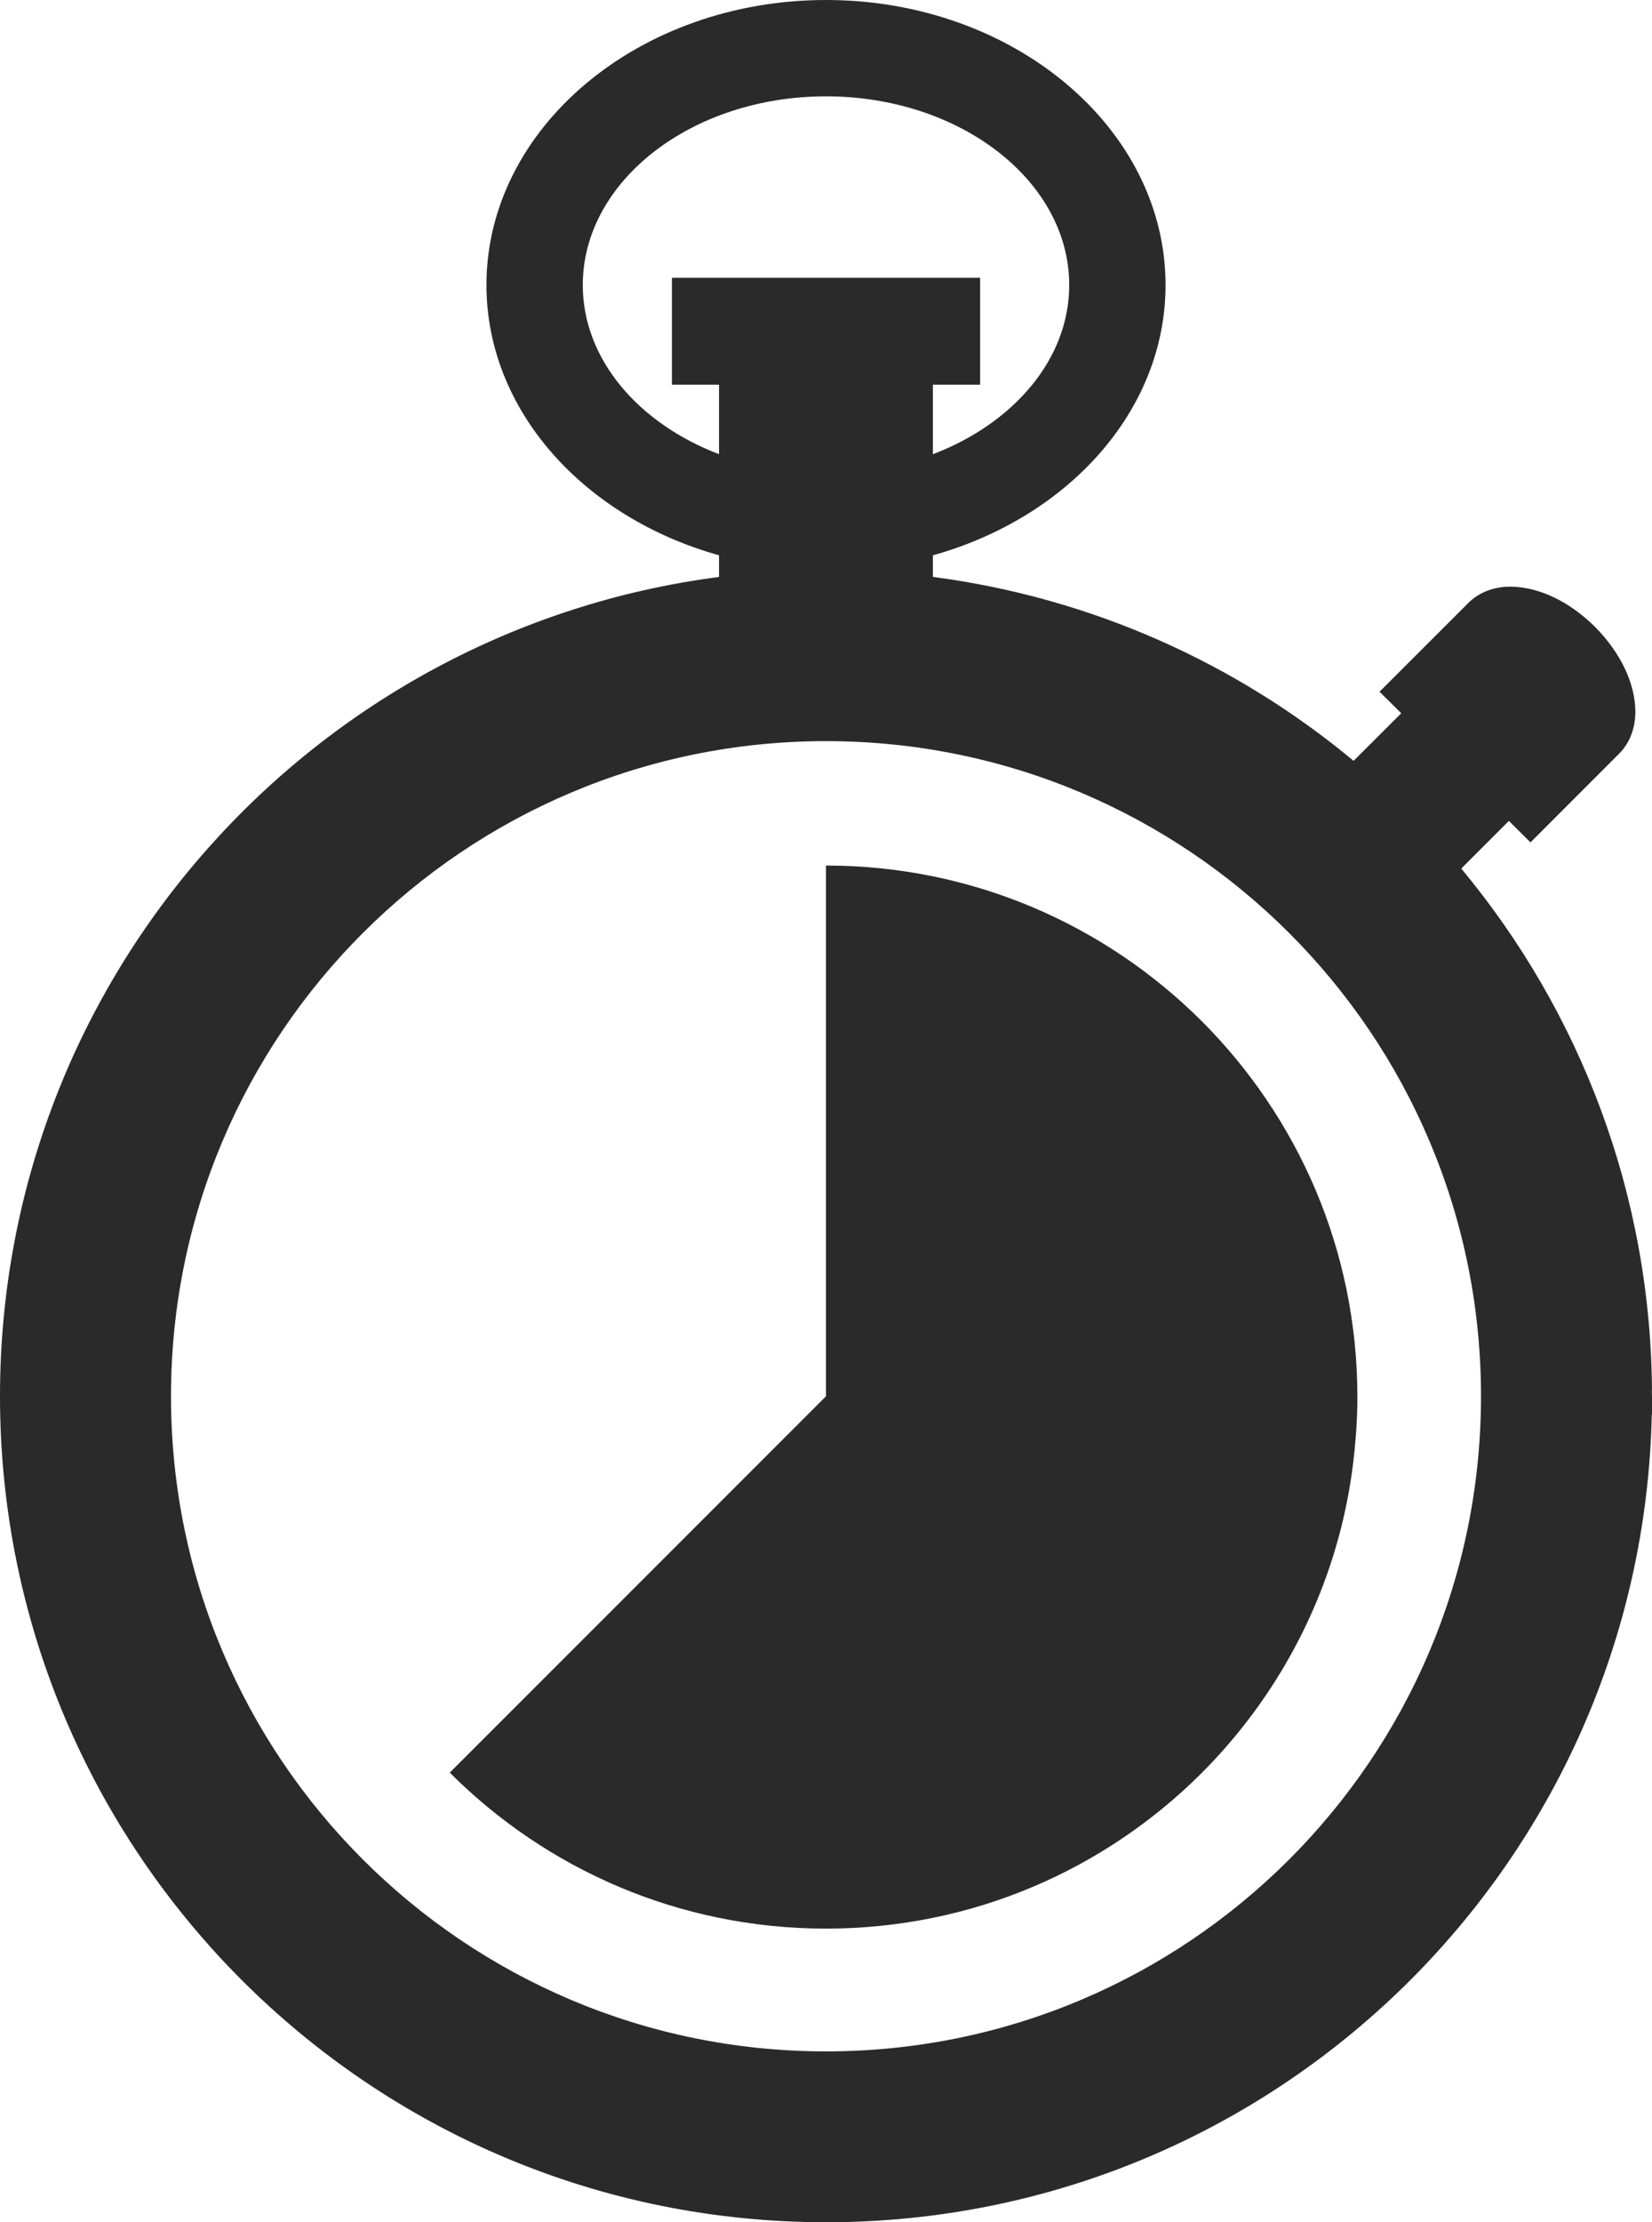 <!-- Generator: Adobe Illustrator 22.1.0, SVG Export Plug-In  -->
<svg version="1.1"
	 xmlns="http://www.w3.org/2000/svg" xmlns:xlink="http://www.w3.org/1999/xlink" xmlns:a="http://ns.adobe.com/AdobeSVGViewerExtensions/3.0/"
	 x="0px" y="0px" width="85.752px" height="115.333px" viewBox="0 0 85.752 115.333"
	 style="enable-background:new 0 0 85.752 115.333;" xml:space="preserve">
<style type="text/css">
	.st0{fill:#2A2A2A;}
</style>
<defs>
</defs>
<g>
	<path class="st0" d="M42.876,44.921v27.543L23.347,91.997c0.006,0.006,0.013,0.012,0.017,0.018
		c5.003,4.996,11.882,8.076,19.507,8.078c7.628-0.002,14.507-3.082,19.507-8.078c3.377-3.383,5.878-7.625,7.145-12.373
		c0.285-1.072,0.508-2.174,0.664-3.299c0.02-0.137,0.035-0.273,0.052-0.414c0.054-0.42,0.096-0.844,0.128-1.268
		c0.012-0.156,0.026-0.315,0.036-0.473c0.034-0.557,0.056-1.115,0.056-1.682c0-7.625-3.081-14.504-8.074-19.504
		C57.379,48.006,50.5,44.923,42.876,44.921z"/>
	<path class="st0" d="M75.851,45.077l2.471-2.472L78.72,43l0.725,0.719l4.598-4.601c0.602-0.597,0.848-1.412,0.846-2.196
		c-0.016-1.505-0.791-3.062-2.087-4.38c-1.32-1.306-2.881-2.079-4.388-2.095c-0.786-0.003-1.603,0.246-2.201,0.851l-4.604,4.601
		l1.127,1.118l-2.473,2.471c-6.082-5.058-13.591-8.468-21.838-9.546V28.82c7.006-1.957,12.076-7.5,12.076-14.028
		C60.501,6.636,52.595,0,42.876,0c-9.719,0-17.625,6.636-17.625,14.792c0,6.526,5.068,12.069,12.072,14.027v1.124
		C16.271,32.678,0.004,50.664,0,72.463c0.004,23.68,19.202,42.869,42.879,42.869c23.368,0,42.362-18.684,42.862-41.926h0.011v-0.943
		v-0.004C85.752,62.042,82.022,52.5,75.851,45.077z M30.251,14.792C30.251,9.393,35.915,5,42.876,5
		c6.961,0,12.625,4.393,12.625,9.792c0,3.854-2.892,7.185-7.076,8.781v-3.61h2.451v-5.546H34.878v5.546h2.445v3.609
		C33.142,21.975,30.251,18.645,30.251,14.792z M42.876,106.465c-18.777,0-34-15.223-34-34.002c0-18.777,15.223-33.999,34-33.999
		c18.777,0,34,15.222,34,33.999C76.876,91.243,61.653,106.465,42.876,106.465z M85.69,72.115c0.029,0.072,0.056,0.186,0.058,0.319
		C85.737,72.3,85.716,72.197,85.69,72.115z"/>
</g>
</svg>
